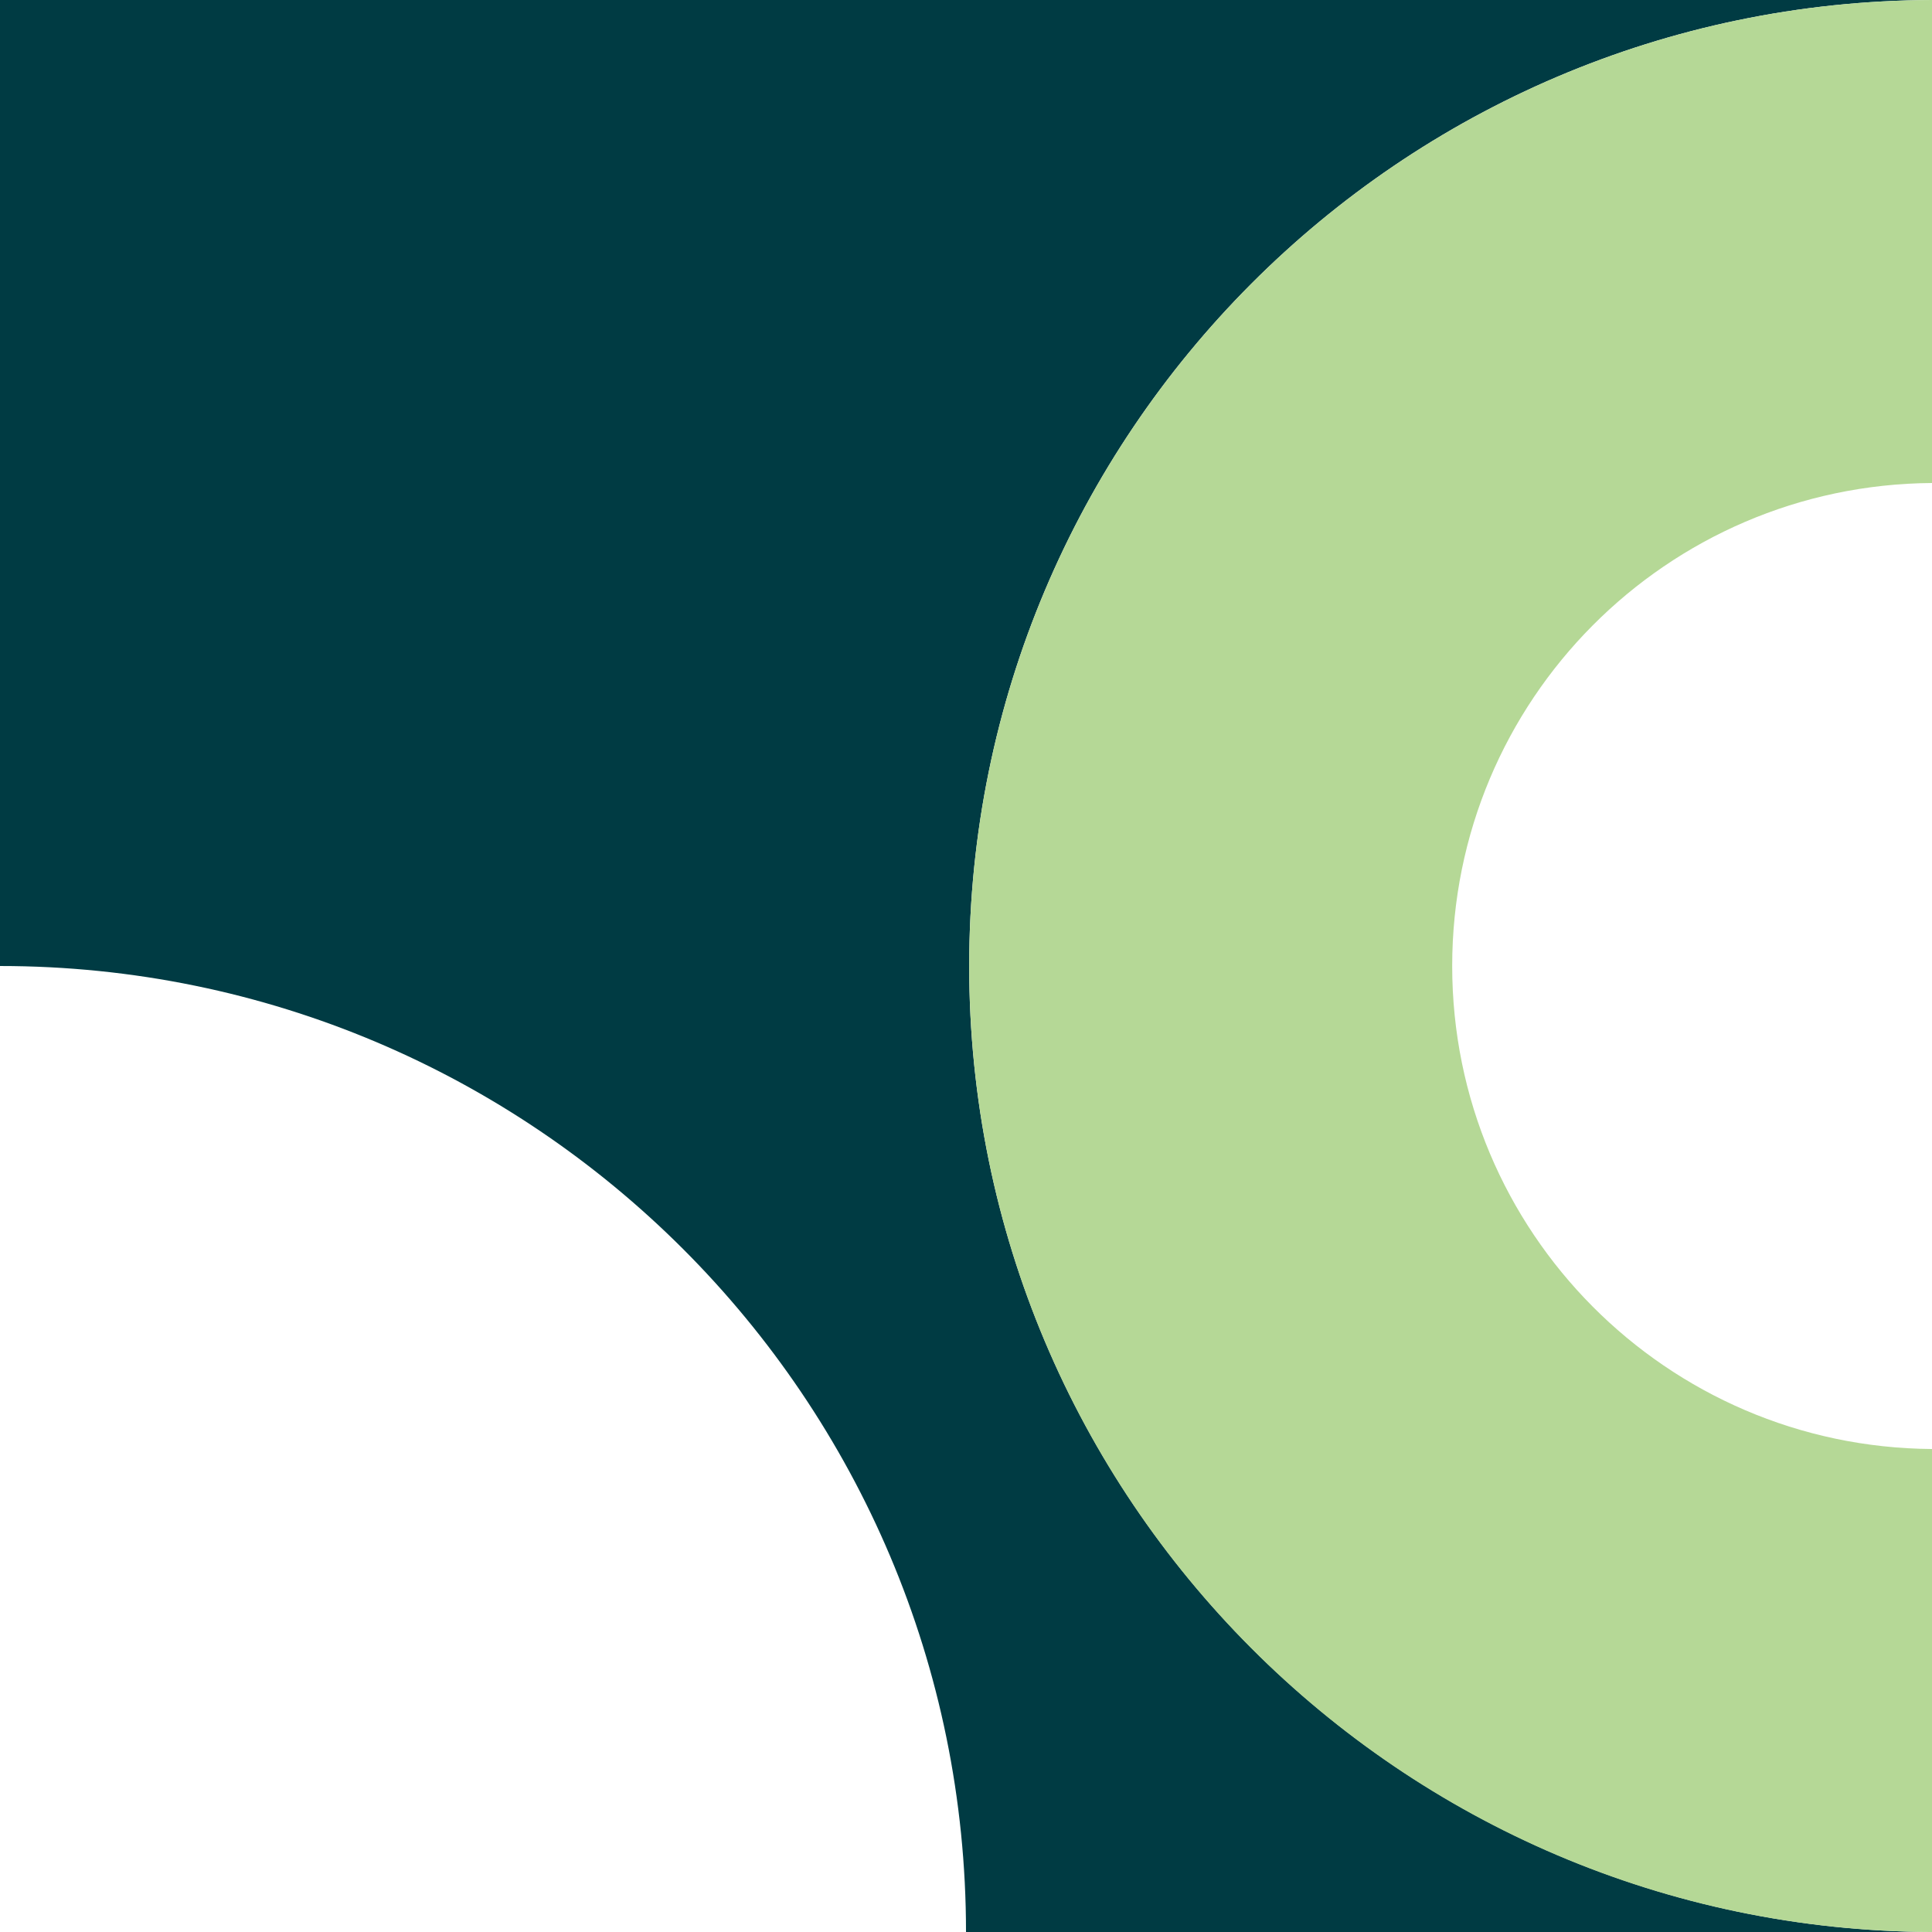 <?xml version="1.0" encoding="UTF-8" standalone="no"?>
<!DOCTYPE svg PUBLIC "-//W3C//DTD SVG 1.1//EN" "http://www.w3.org/Graphics/SVG/1.1/DTD/svg11.dtd">
<svg width="100%" height="100%" viewBox="0 0 270 270" version="1.1" xmlns="http://www.w3.org/2000/svg" xmlns:xlink="http://www.w3.org/1999/xlink" xml:space="preserve" xmlns:serif="http://www.serif.com/" style="fill-rule:evenodd;clip-rule:evenodd;stroke-linejoin:round;stroke-miterlimit:2;">
    <g transform="matrix(6.35,0,0,6.35,0,0)">
        <path d="M21.33,21.26C21.33,9.54 30.81,0.04 42.52,0L0,0L0,21.26C11.74,21.26 21.26,30.78 21.26,42.52L42.52,42.52C30.81,42.47 21.33,32.97 21.33,21.26Z" style="fill:rgb(0,59,67);fill-rule:nonzero;"/>
    </g>
    <g transform="matrix(6.35,0,0,6.35,0,0)">
        <path d="M21.33,21.26C21.33,32.98 30.81,42.48 42.52,42.52L42.52,31.89C36.68,31.85 31.96,27.11 31.96,21.26C31.96,15.41 36.68,10.67 42.52,10.63L42.52,0C30.81,0.04 21.33,9.54 21.33,21.26Z" style="fill:rgb(181,216,150);fill-rule:nonzero;"/>
    </g>
</svg>
